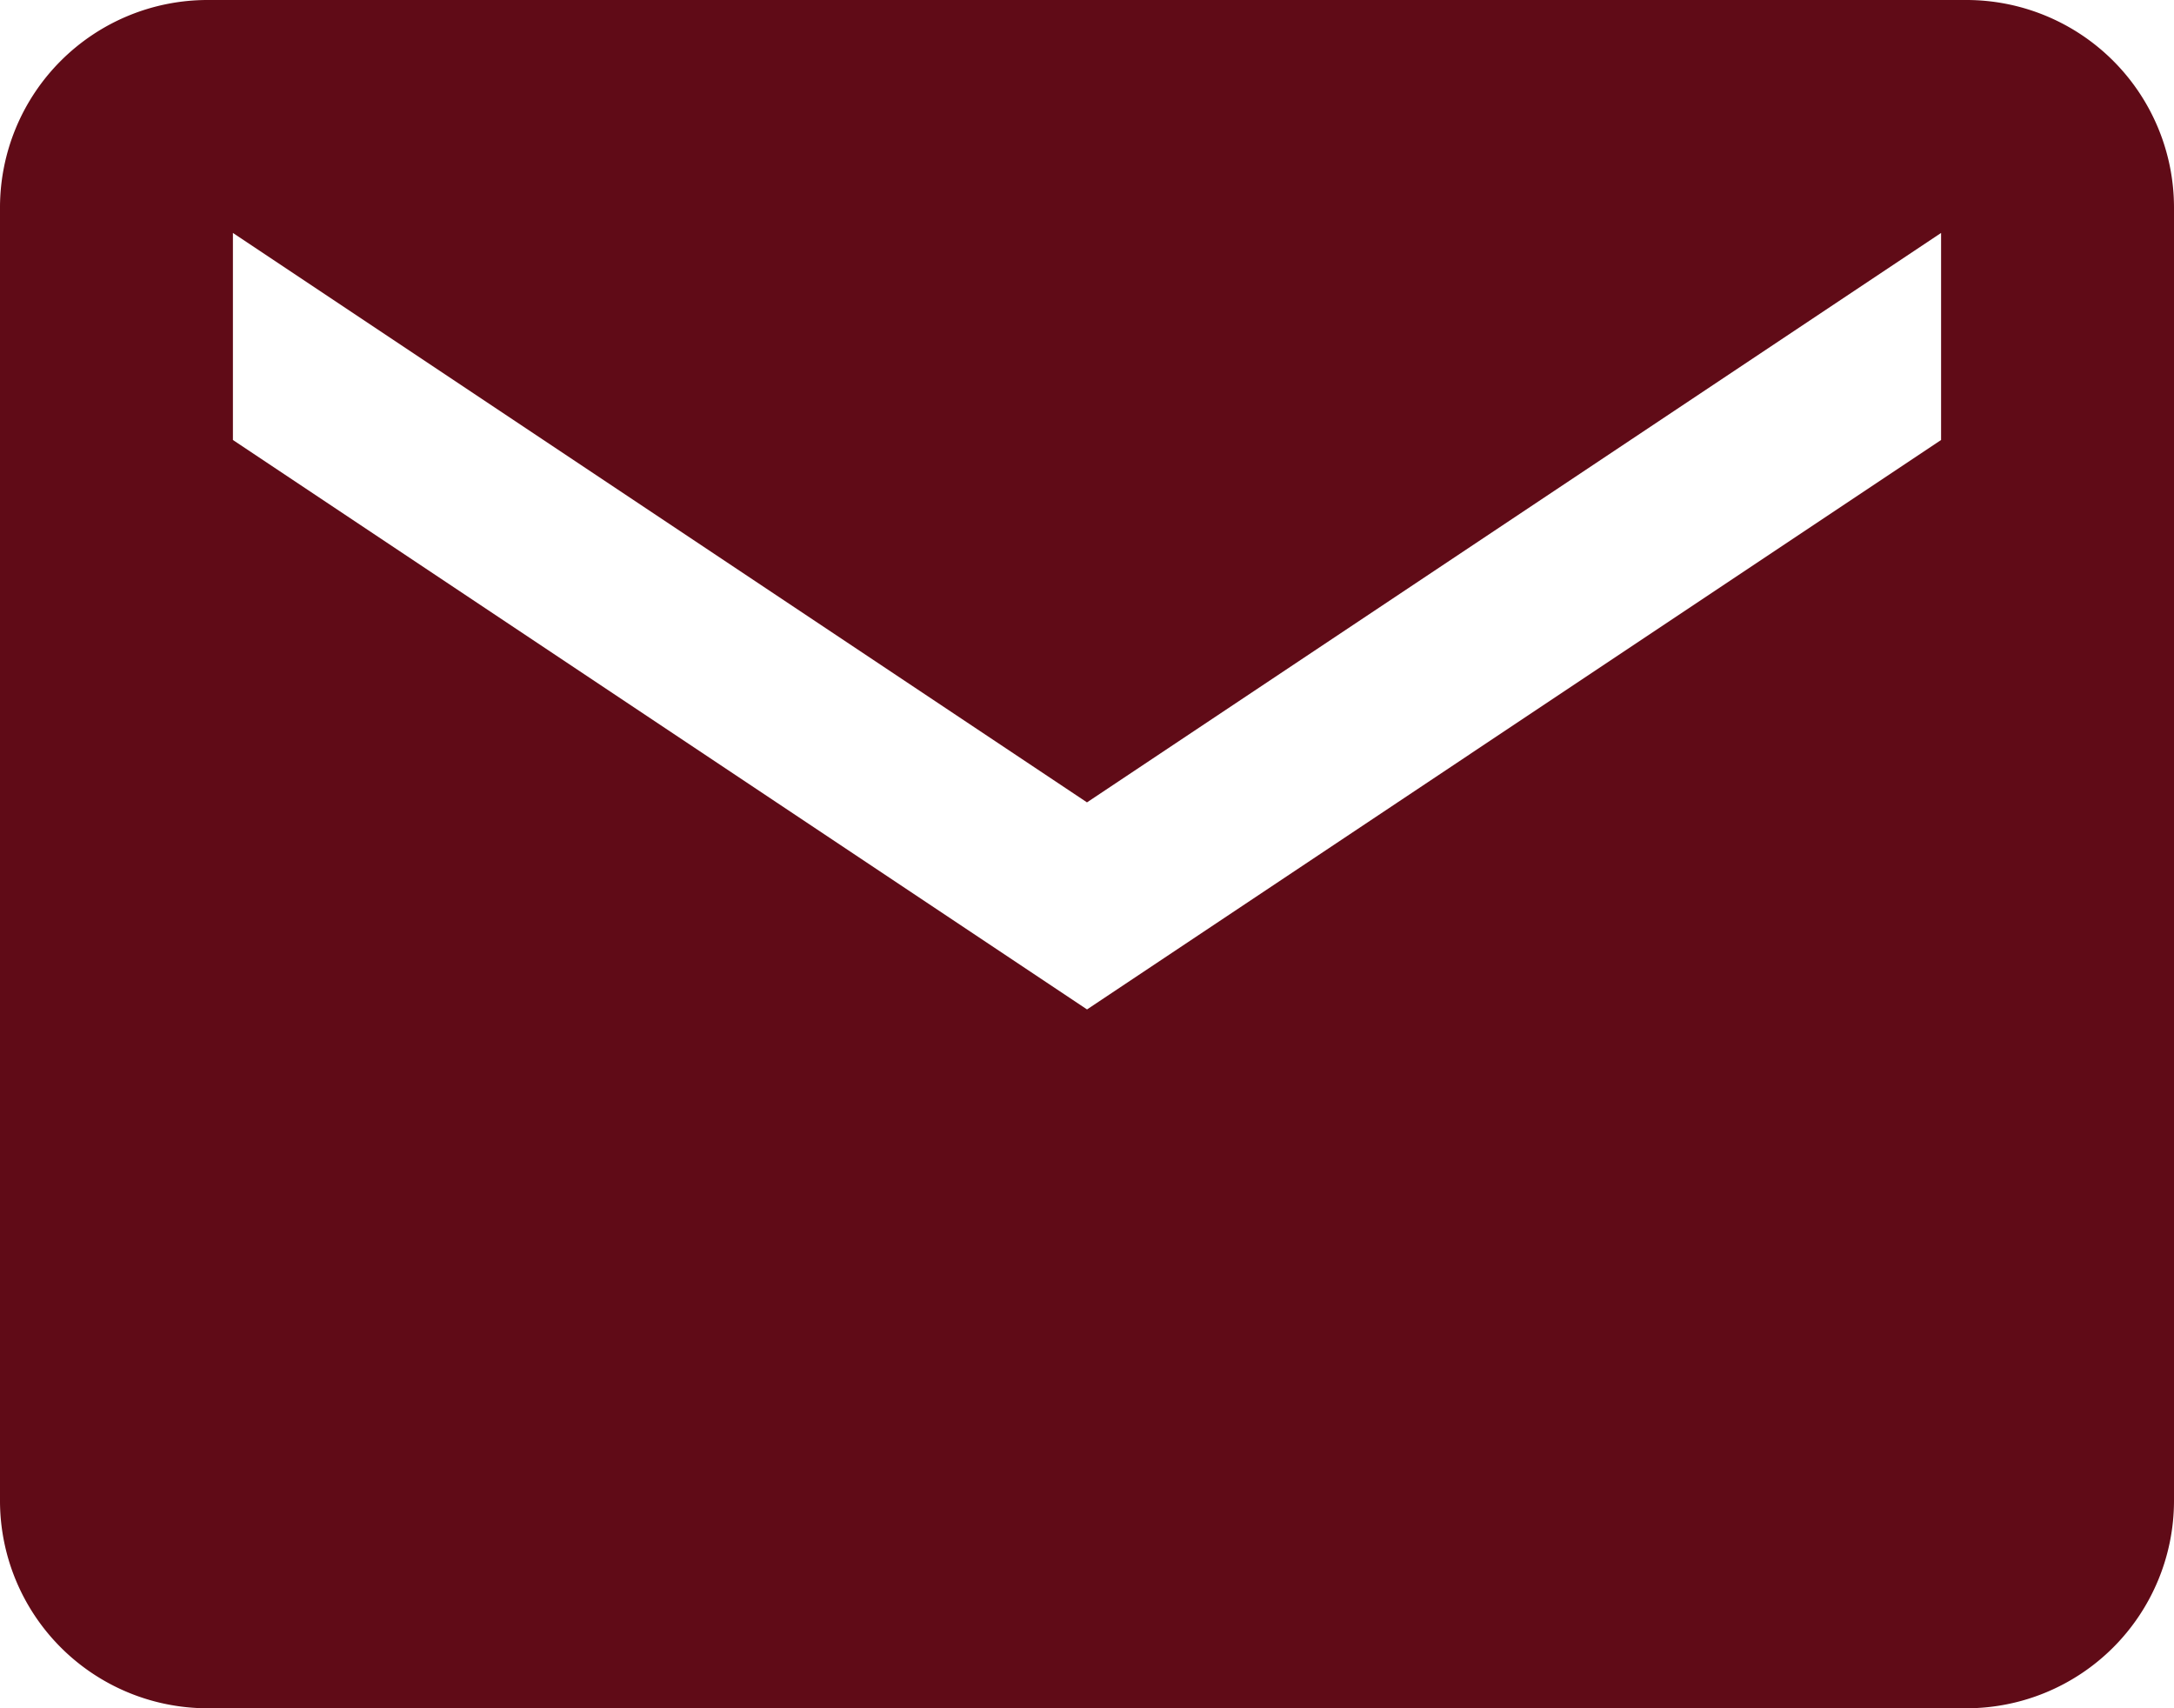 <svg xmlns="http://www.w3.org/2000/svg" width="37.485" height="29.453" viewBox="0 0 37.485 29.453"><path d="M36.165,5.625H5.82A3.58,3.58,0,0,0,2.25,9.2V31.508a3.58,3.58,0,0,0,3.57,3.57H36.165a3.58,3.58,0,0,0,3.57-3.57V9.2A3.58,3.58,0,0,0,36.165,5.625Zm-.446,7.586L20.993,23.029,6.266,13.211V9.641l14.726,9.818L35.719,9.641Z" transform="translate(-2.25 -5.625)" fill="#600b17"/></svg>